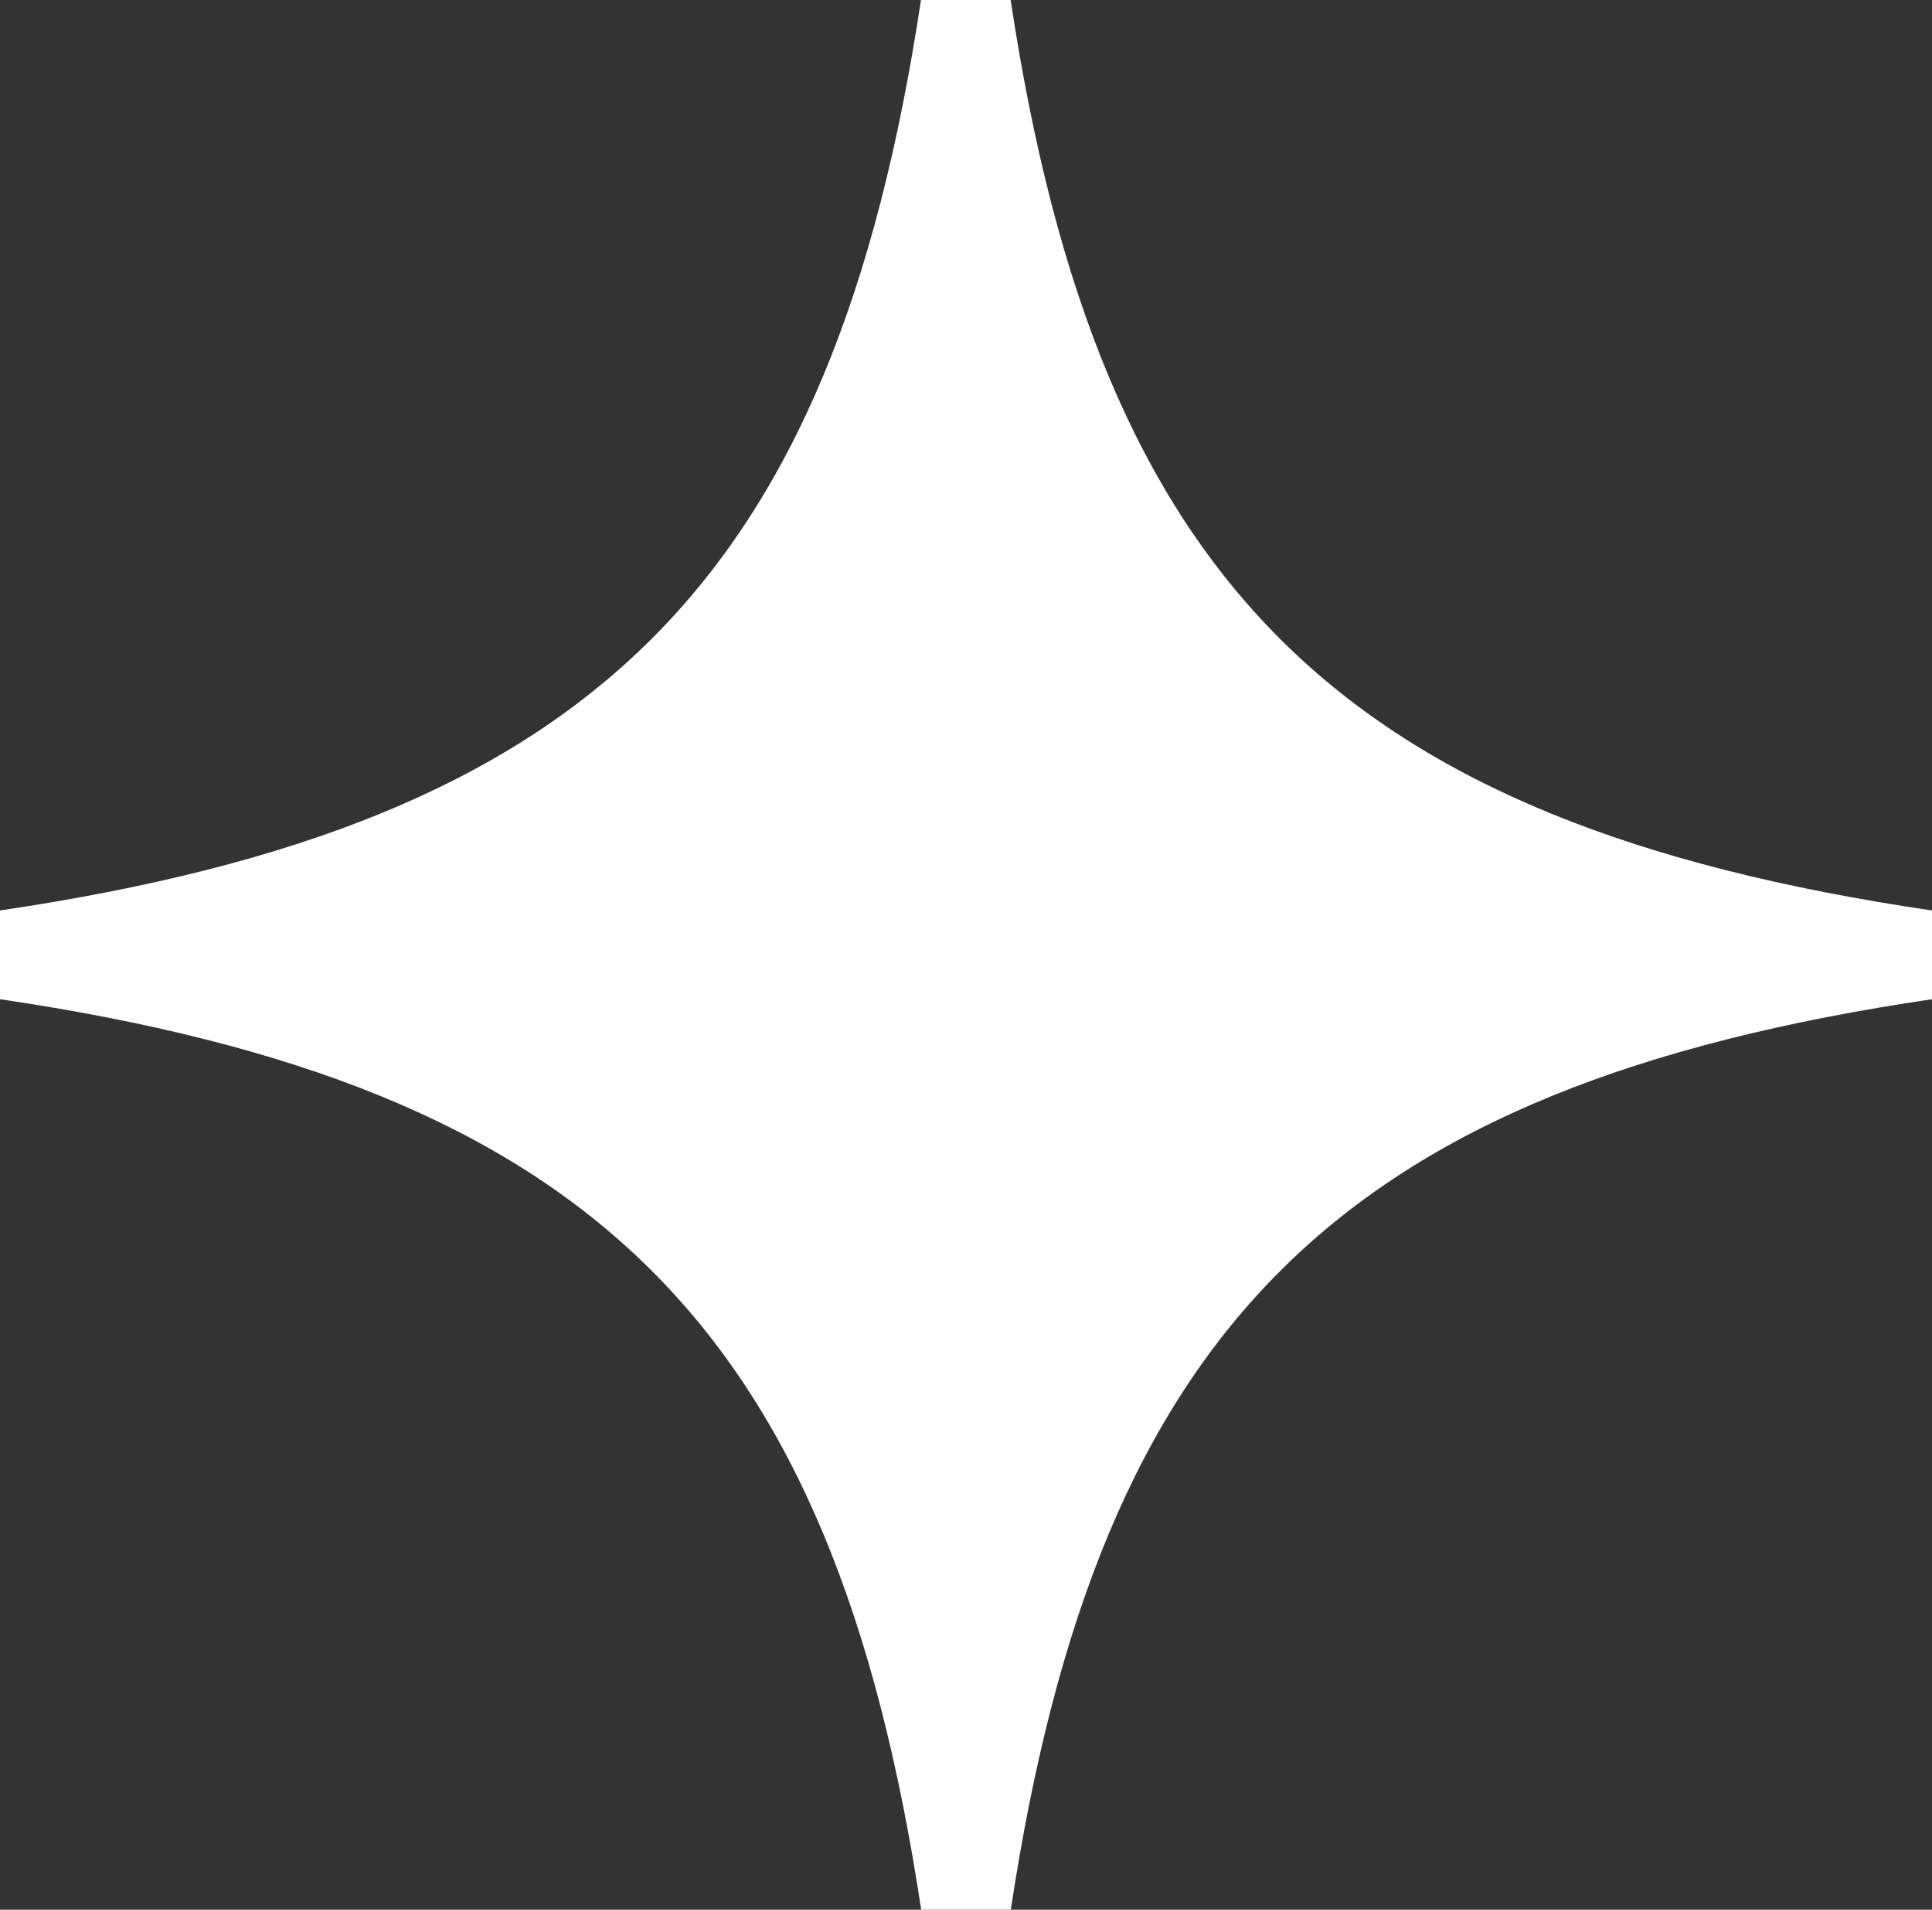 <?xml version="1.0" encoding="UTF-8"?> <svg xmlns="http://www.w3.org/2000/svg" width="85" height="84" viewBox="0 0 85 84" fill="none"><rect x="0" y="0" width="85" height="84" fill="#333333" stroke="none"/><path d="M84.991 40.048C58.998 36.214 48.347 25.693 44.464 0H40.519C36.644 25.684 25.994 36.205 0 40.048V43.952C25.994 47.786 36.644 58.307 40.528 84H44.472C48.356 58.316 59.006 47.795 85 43.952V40.048H84.991Z" fill="white"></path></svg> 